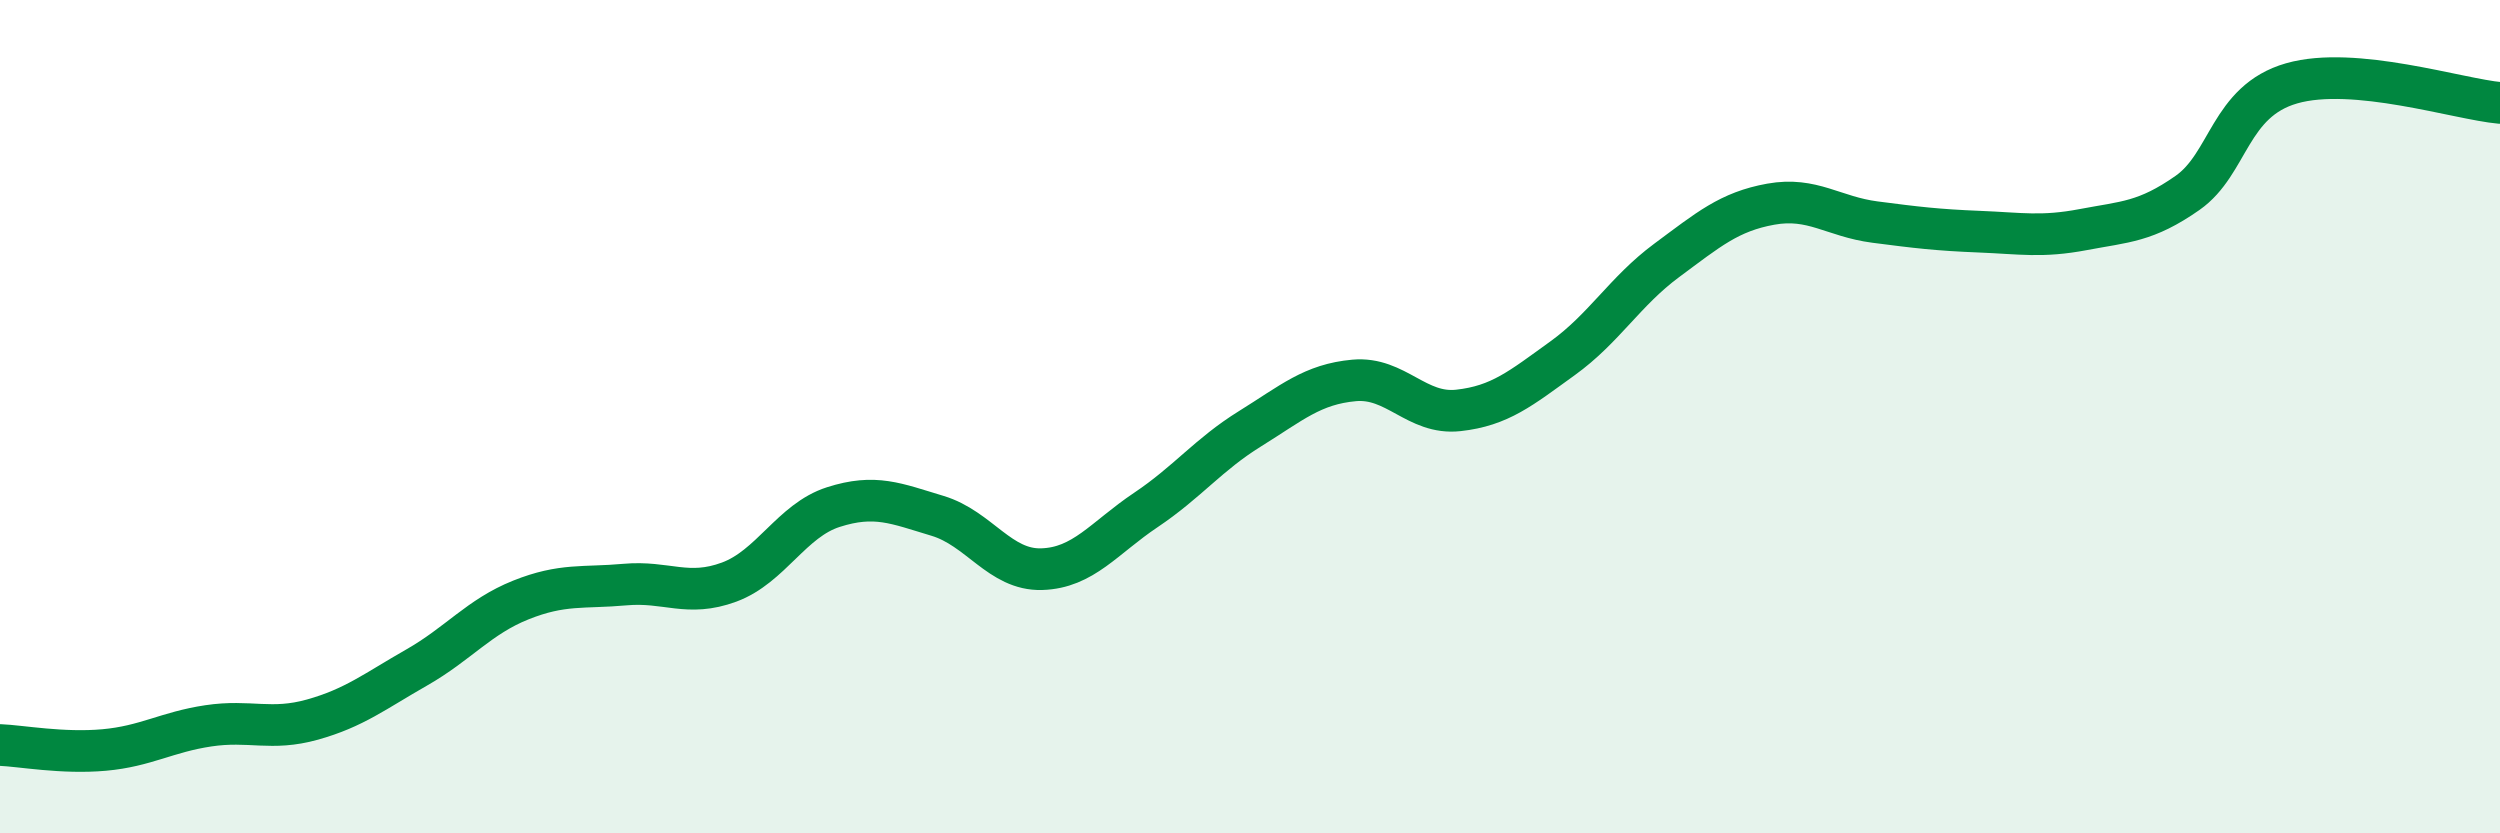 
    <svg width="60" height="20" viewBox="0 0 60 20" xmlns="http://www.w3.org/2000/svg">
      <path
        d="M 0,17.88 C 0.5,17.9 1.5,18.09 2.5,18 C 3.5,17.91 4,17.57 5,17.42 C 6,17.27 6.5,17.55 7.5,17.27 C 8.5,16.99 9,16.59 10,16.02 C 11,15.45 11.5,14.8 12.5,14.4 C 13.5,14 14,14.12 15,14.03 C 16,13.94 16.5,14.34 17.5,13.97 C 18.5,13.6 19,12.49 20,12.17 C 21,11.85 21.5,12.08 22.5,12.38 C 23.5,12.68 24,13.69 25,13.66 C 26,13.63 26.5,12.91 27.5,12.24 C 28.5,11.57 29,10.91 30,10.29 C 31,9.67 31.5,9.22 32.5,9.13 C 33.5,9.04 34,9.96 35,9.85 C 36,9.74 36.5,9.32 37.5,8.6 C 38.5,7.88 39,6.99 40,6.25 C 41,5.51 41.5,5.08 42.5,4.9 C 43.5,4.72 44,5.2 45,5.33 C 46,5.46 46.5,5.52 47.5,5.56 C 48.5,5.6 49,5.7 50,5.51 C 51,5.32 51.5,5.33 52.5,4.63 C 53.5,3.93 53.5,2.43 55,2 C 56.5,1.57 59,2.38 60,2.47L60 20L0 20Z"
        fill="#008740"
        opacity="0.1"
        stroke-linecap="round"
        stroke-linejoin="round"
      />
      <path
        d="M 0,17.88 C 0.5,17.9 1.5,18.09 2.5,18 C 3.5,17.91 4,17.57 5,17.42 C 6,17.27 6.5,17.55 7.5,17.27 C 8.5,16.99 9,16.59 10,16.02 C 11,15.45 11.5,14.8 12.5,14.4 C 13.5,14 14,14.12 15,14.03 C 16,13.94 16.5,14.34 17.5,13.97 C 18.5,13.6 19,12.49 20,12.17 C 21,11.85 21.5,12.08 22.5,12.38 C 23.5,12.68 24,13.69 25,13.66 C 26,13.63 26.5,12.91 27.5,12.24 C 28.5,11.57 29,10.91 30,10.29 C 31,9.67 31.5,9.22 32.5,9.13 C 33.5,9.04 34,9.96 35,9.85 C 36,9.74 36.5,9.32 37.5,8.6 C 38.5,7.88 39,6.99 40,6.25 C 41,5.51 41.5,5.08 42.5,4.9 C 43.5,4.72 44,5.2 45,5.33 C 46,5.46 46.5,5.52 47.5,5.56 C 48.5,5.6 49,5.7 50,5.51 C 51,5.32 51.5,5.33 52.5,4.63 C 53.5,3.93 53.5,2.43 55,2 C 56.5,1.57 59,2.38 60,2.47"
        stroke="#008740"
        stroke-width="1"
        fill="none"
        stroke-linecap="round"
        stroke-linejoin="round"
      />
    </svg>
  